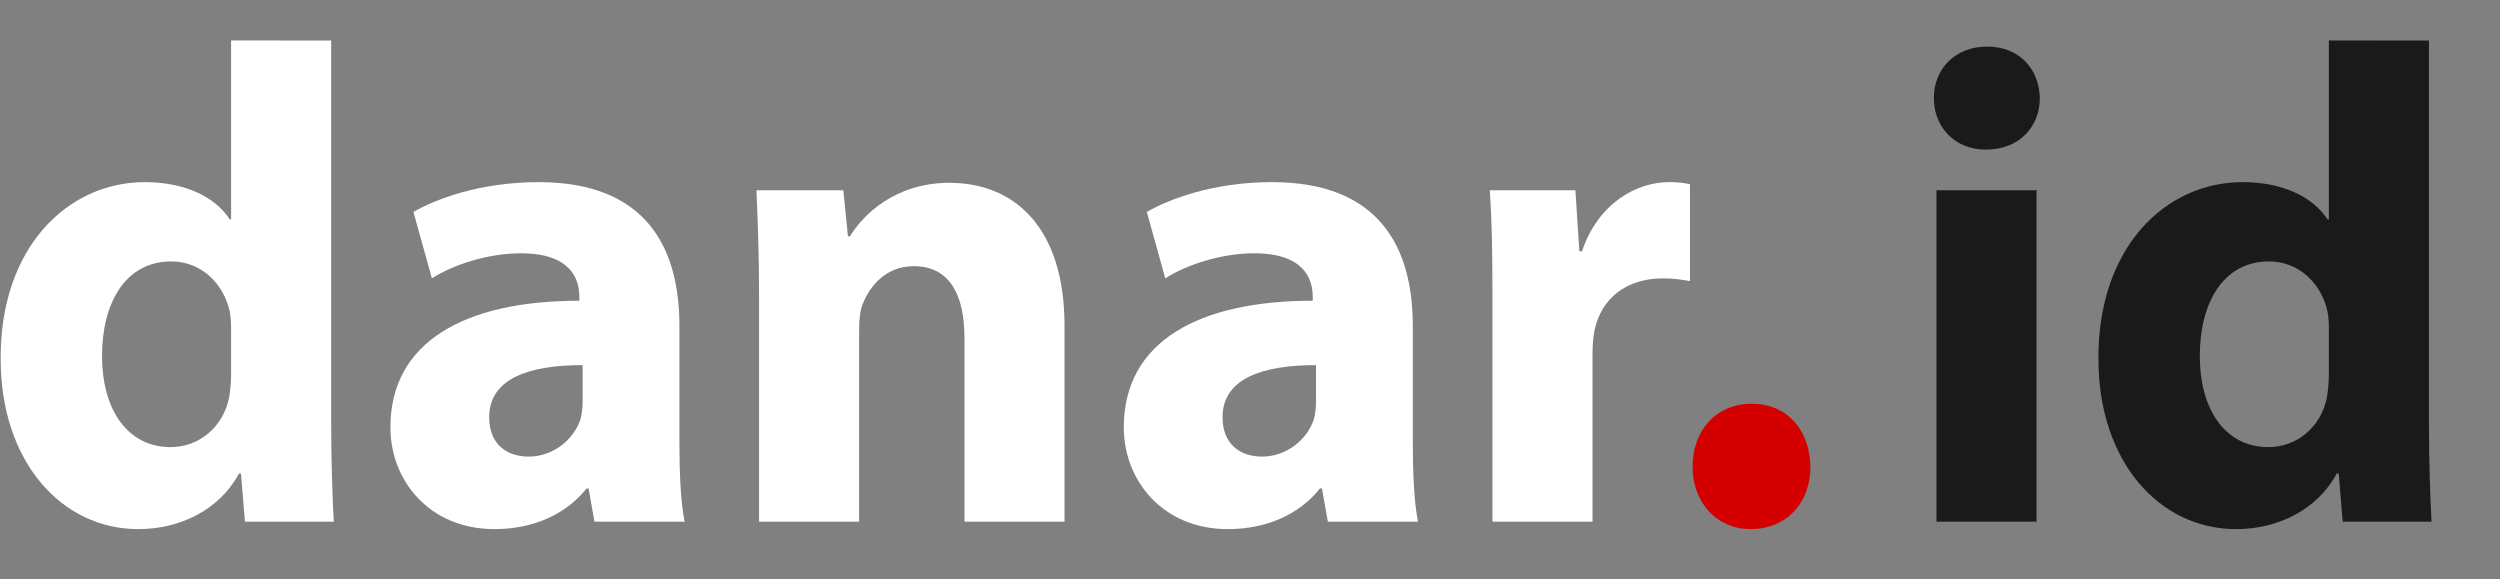 <?xml version="1.0" encoding="UTF-8" standalone="no"?>
<svg xmlns="http://www.w3.org/2000/svg" xmlns:svg="http://www.w3.org/2000/svg" version="1.1" id="svg64" width="305.534" height="70.794" viewBox="0 0 305.534 70.794">
  <rect x="0" y="0" width="305.534" height="70.794" fill="#808080" stroke="none"/>
  <defs id="defs68"></defs>
  <g id="g70" transform="translate(-44.932,-79.928)">
    <g aria-label="danar.id" transform="matrix(0.986,0,0,1.015,-128.869,-26.227)" id="text286" style="font-weight:bold;font-size:81.6px;font-family:'Myriad Pro';-inkscape-font-specification:'Myriad Pro Bold';fill:#1a1a1a;stroke-width:6.8">
      <g id="g662" style="fill:#ffffff">
        <path d="m 204.911,109.462 v 21.542 h -0.163 c -1.795,-2.693 -5.549,-4.488 -10.526,-4.488 -9.547,0 -17.952,7.834 -17.87,21.298 0,12.403 7.589,20.482 17.054,20.482 5.141,0 10.037,-2.285 12.485,-6.691 h 0.245 l 0.49,5.794 h 11.016 c -0.163,-2.693 -0.326,-7.426 -0.326,-11.914 v -46.022 z m 0,40.147 c 0,0.979 -0.082,1.958 -0.245,2.856 -0.734,3.509 -3.672,5.957 -7.262,5.957 -5.141,0 -8.486,-4.243 -8.486,-11.016 0,-6.283 2.856,-11.342 8.568,-11.342 3.835,0 6.528,2.774 7.262,6.038 0.163,0.734 0.163,1.632 0.163,2.285 z" id="path415" style="fill:#ffffff"></path>
        <path d="m 260.481,143.815 c 0,-9.466 -4.162,-17.299 -17.462,-17.299 -7.262,0 -12.73,2.04 -15.504,3.59 l 2.285,7.997 c 2.611,-1.632 6.936,-3.019 11.016,-3.019 6.12,0 7.262,3.019 7.262,5.222 v 0.49 c -14.117,0 -23.419,4.896 -23.419,15.259 0,6.365 4.814,12.24 12.893,12.24 4.733,0 8.813,-1.714 11.424,-4.896 h 0.245 l 0.734,3.998 h 11.179 c -0.49,-2.203 -0.653,-5.875 -0.653,-9.629 z m -11.995,9.058 c 0,0.734 -0.082,1.469 -0.245,2.122 -0.816,2.53 -3.427,4.57 -6.446,4.57 -2.774,0 -4.896,-1.55 -4.896,-4.733 0,-4.733 5.059,-6.283 11.587,-6.283 z" id="path417" style="fill:#ffffff"></path>
        <path d="m 270.354,167.397 h 12.403 v -23.011 c 0,-1.142 0.082,-2.285 0.408,-3.101 0.898,-2.285 2.938,-4.651 6.365,-4.651 4.488,0 6.283,3.509 6.283,8.65 v 22.114 h 12.403 v -23.582 c 0,-11.75 -6.12,-17.218 -14.28,-17.218 -6.691,0 -10.69,3.835 -12.322,6.446 h -0.245 l -0.571,-5.549 h -10.771 c 0.163,3.59 0.326,7.752 0.326,12.73 z" id="path419" style="fill:#ffffff"></path>
        <path d="m 351.383,143.815 c 0,-9.466 -4.162,-17.299 -17.462,-17.299 -7.262,0 -12.73,2.04 -15.504,3.59 l 2.285,7.997 c 2.611,-1.632 6.936,-3.019 11.016,-3.019 6.12,0 7.262,3.019 7.262,5.222 v 0.49 c -14.117,0 -23.419,4.896 -23.419,15.259 0,6.365 4.814,12.24 12.893,12.24 4.733,0 8.813,-1.714 11.424,-4.896 h 0.245 l 0.734,3.998 h 11.179 c -0.49,-2.203 -0.653,-5.875 -0.653,-9.629 z m -11.995,9.058 c 0,0.734 -0.082,1.469 -0.245,2.122 -0.816,2.53 -3.427,4.57 -6.446,4.57 -2.774,0 -4.896,-1.55 -4.896,-4.733 0,-4.733 5.059,-6.283 11.587,-6.283 z" id="path421" style="fill:#ffffff"></path>
        <path d="m 361.256,167.397 h 12.403 v -20.237 c 0,-0.979 0.082,-1.958 0.245,-2.774 0.816,-3.835 3.917,-6.283 8.486,-6.283 1.387,0 2.366,0.163 3.346,0.326 V 126.761 c -0.898,-0.163 -1.469,-0.245 -2.611,-0.245 -3.917,0 -8.731,2.448 -10.771,8.323 h -0.326 l -0.49,-7.344 h -10.608 c 0.245,3.427 0.326,7.262 0.326,13.138 z" id="path423" style="fill:#ffffff"></path>
      </g>
      <path d="m 393.243,168.295 c 4.488,0 7.426,-3.182 7.426,-7.507 -0.082,-4.57 -3.019,-7.589 -7.262,-7.589 -4.325,0 -7.344,3.101 -7.344,7.589 0,4.325 3.019,7.507 7.181,7.507 z" id="path425" style="fill:#d40000"></path>
      <g id="g547" style="fill:#1a1a1a">
        <path d="M 428.697,167.397 V 127.495 H 416.293 v 39.902 z m -6.12,-57.201 c -3.998,0 -6.61,2.693 -6.61,6.202 0,3.427 2.53,6.202 6.446,6.202 4.162,0 6.691,-2.774 6.691,-6.202 -0.082,-3.509 -2.53,-6.202 -6.528,-6.202 z" id="path427" style="fill:#1a1a1a"></path>
        <path d="m 464.927,109.462 v 21.542 h -0.163 c -1.795,-2.693 -5.549,-4.488 -10.526,-4.488 -9.547,0 -17.952,7.834 -17.87,21.298 0,12.403 7.589,20.482 17.054,20.482 5.141,0 10.037,-2.285 12.485,-6.691 h 0.245 l 0.49,5.794 h 11.016 c -0.163,-2.693 -0.326,-7.426 -0.326,-11.914 v -46.022 z m 0,40.147 c 0,0.979 -0.082,1.958 -0.245,2.856 -0.734,3.509 -3.672,5.957 -7.262,5.957 -5.141,0 -8.486,-4.243 -8.486,-11.016 0,-6.283 2.856,-11.342 8.568,-11.342 3.835,0 6.528,2.774 7.262,6.038 0.163,0.734 0.163,1.632 0.163,2.285 z" id="path429" style="fill:#1a1a1a"></path>
      </g>
    </g>
  </g>
</svg>
